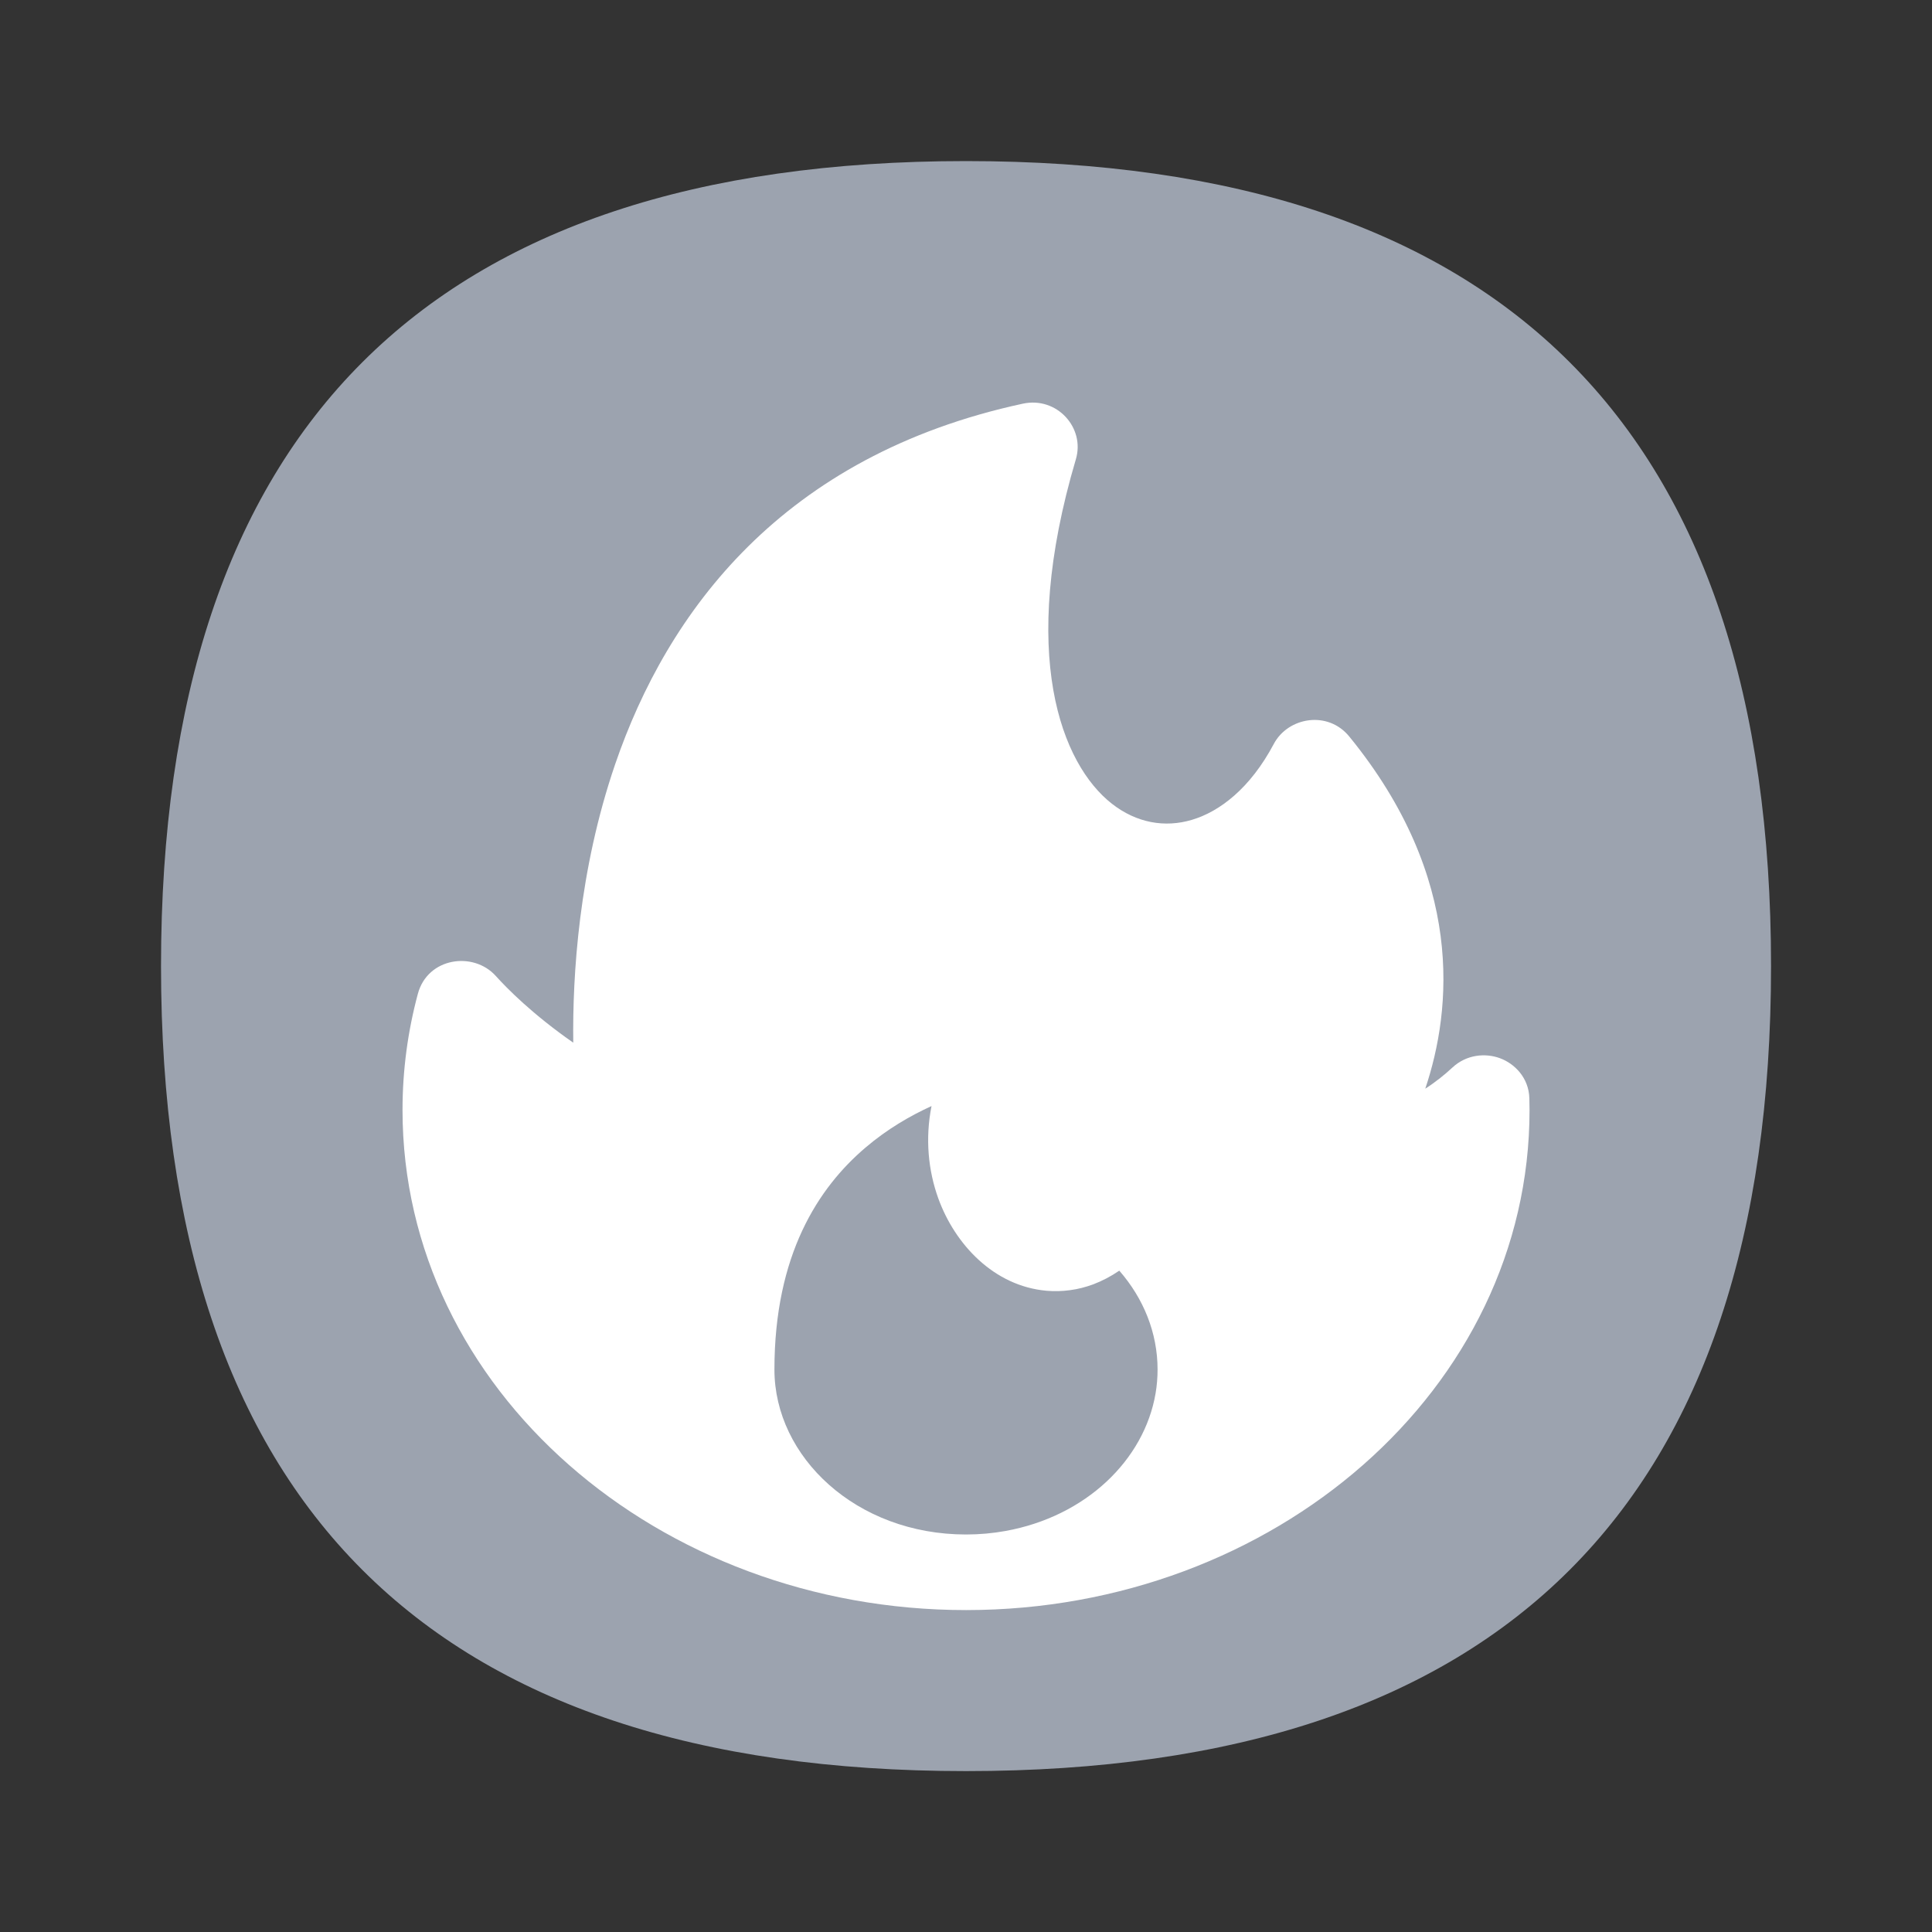 <svg width="32" height="32" viewBox="0 0 32 32" fill="none" xmlns="http://www.w3.org/2000/svg">
<rect x="0" y="0" width="32" height="32" fill="#333333" stroke="none"/>
<path d="M29.334 16.001C29.334 24.89 24.889 29.335 16 29.335C7.111 29.335 2.667 24.89 2.667 16.001C2.667 7.112 7.111 2.668 16 2.668C24.889 2.668 29.334 7.112 29.334 16.001Z" fill="#9CA3AF"/>
<path fill-rule="evenodd" clip-rule="evenodd" d="M17.82 7.606C17.974 7.088 17.509 6.564 16.942 6.686C12.951 7.546 11.051 10.142 10.189 12.658C9.586 14.419 9.481 16.154 9.495 17.27C8.821 16.801 8.396 16.37 8.211 16.164C7.84 15.753 7.083 15.857 6.921 16.461C6.755 17.078 6.667 17.723 6.667 18.385C6.667 23.02 10.911 26.668 16 26.668L16.007 26.668C21.094 26.665 25.334 23.018 25.334 18.385C25.334 18.32 25.333 18.256 25.331 18.192C25.322 17.849 25.084 17.615 24.843 17.527C24.607 17.44 24.292 17.462 24.055 17.683C23.937 17.793 23.783 17.919 23.607 18.032C24.048 16.72 24.264 14.546 22.348 12.199C21.992 11.762 21.333 11.879 21.098 12.322C20.707 13.059 20.2 13.443 19.742 13.579C19.293 13.713 18.824 13.631 18.416 13.312C17.583 12.66 16.861 10.844 17.82 7.606ZM16 25.416C16.224 25.416 16.443 25.396 16.653 25.358C17.984 25.118 18.951 24.184 19.14 23.079C19.162 22.95 19.173 22.817 19.173 22.684C19.173 22.077 18.942 21.508 18.539 21.046C18.4 21.141 18.255 21.217 18.104 21.274C17.981 21.319 17.854 21.352 17.724 21.369C17.593 21.387 17.462 21.39 17.334 21.379C16.462 21.302 15.817 20.611 15.541 19.849C15.374 19.387 15.322 18.858 15.429 18.32C15.079 18.479 14.696 18.7 14.336 19.007C13.552 19.674 12.827 20.784 12.827 22.684C12.827 24.132 14.183 25.416 16 25.416Z" fill="white"/>
</svg>
